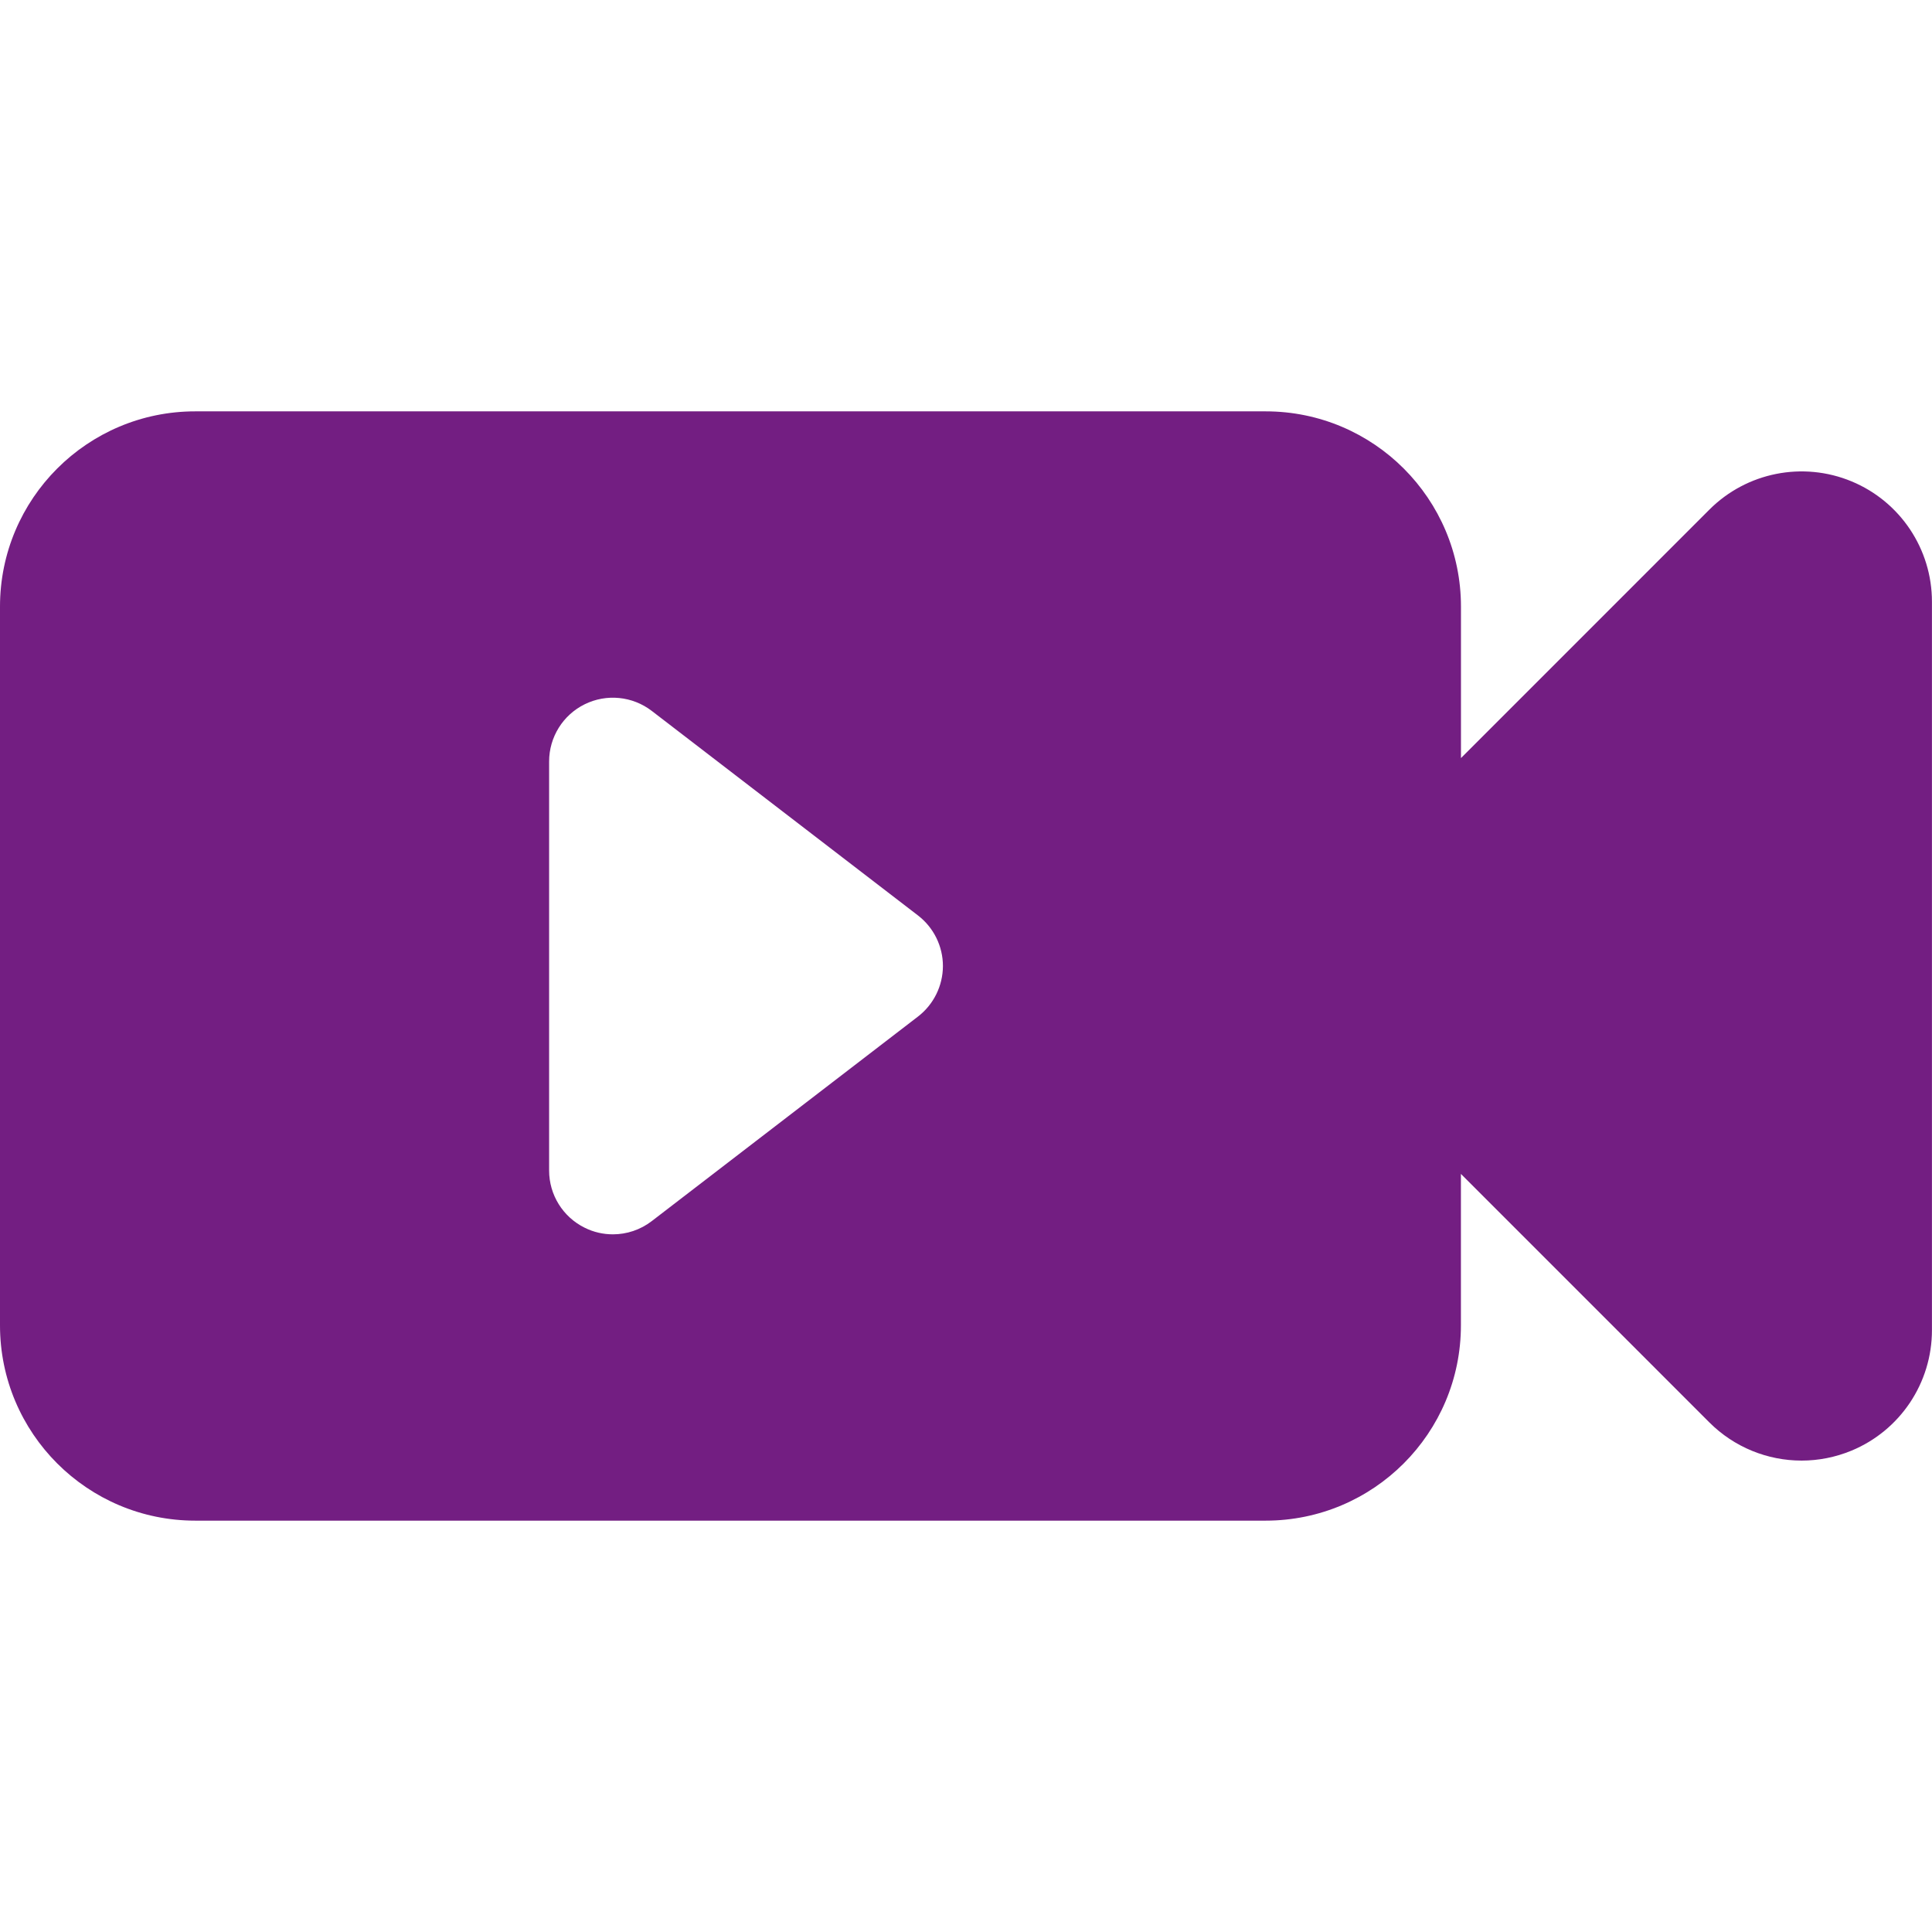 <?xml version="1.0" encoding="iso-8859-1"?>
<!-- Generator: Adobe Illustrator 25.2.0, SVG Export Plug-In . SVG Version: 6.00 Build 0)  -->
<svg version="1.1" xmlns="http://www.w3.org/2000/svg" xmlns:xlink="http://www.w3.org/1999/xlink" x="0px" y="0px"
	 viewBox="0 0 36 36" style="enable-background:new 0 0 36 36;" xml:space="preserve">
<g id="video">
	<path style="fill:#731E82;" d="M34.5,8.969c-0.908-0.376-1.953-0.168-2.648,0.527l-4.629,4.63v-2.822
		c0-2.01-1.629-3.639-3.639-3.639H3.639C1.63,7.664,0,9.294,0,11.303v13.393c0,2.01,1.63,3.639,3.639,3.639h19.944
		c2.01,0,3.639-1.63,3.639-3.639v-2.822l4.629,4.63c0.465,0.465,1.086,0.712,1.719,0.712c0.313,0,0.629-0.061,0.929-0.185
		c0.908-0.376,1.5-1.262,1.5-2.245V11.214C36,10.231,35.408,9.345,34.5,8.969z M17.104,18.943l-4.96,3.811
		C11.932,22.917,11.677,23,11.42,23c-0.179,0-0.359-0.04-0.525-0.123c-0.406-0.2-0.663-0.613-0.663-1.066v-7.622
		c0-0.453,0.257-0.866,0.663-1.066c0.406-0.2,0.891-0.152,1.25,0.124l4.96,3.811c0.293,0.225,0.465,0.574,0.465,0.943
		C17.569,18.369,17.397,18.718,17.104,18.943z"/>
</g>
<g id="Layer_1">
</g>
</svg>
